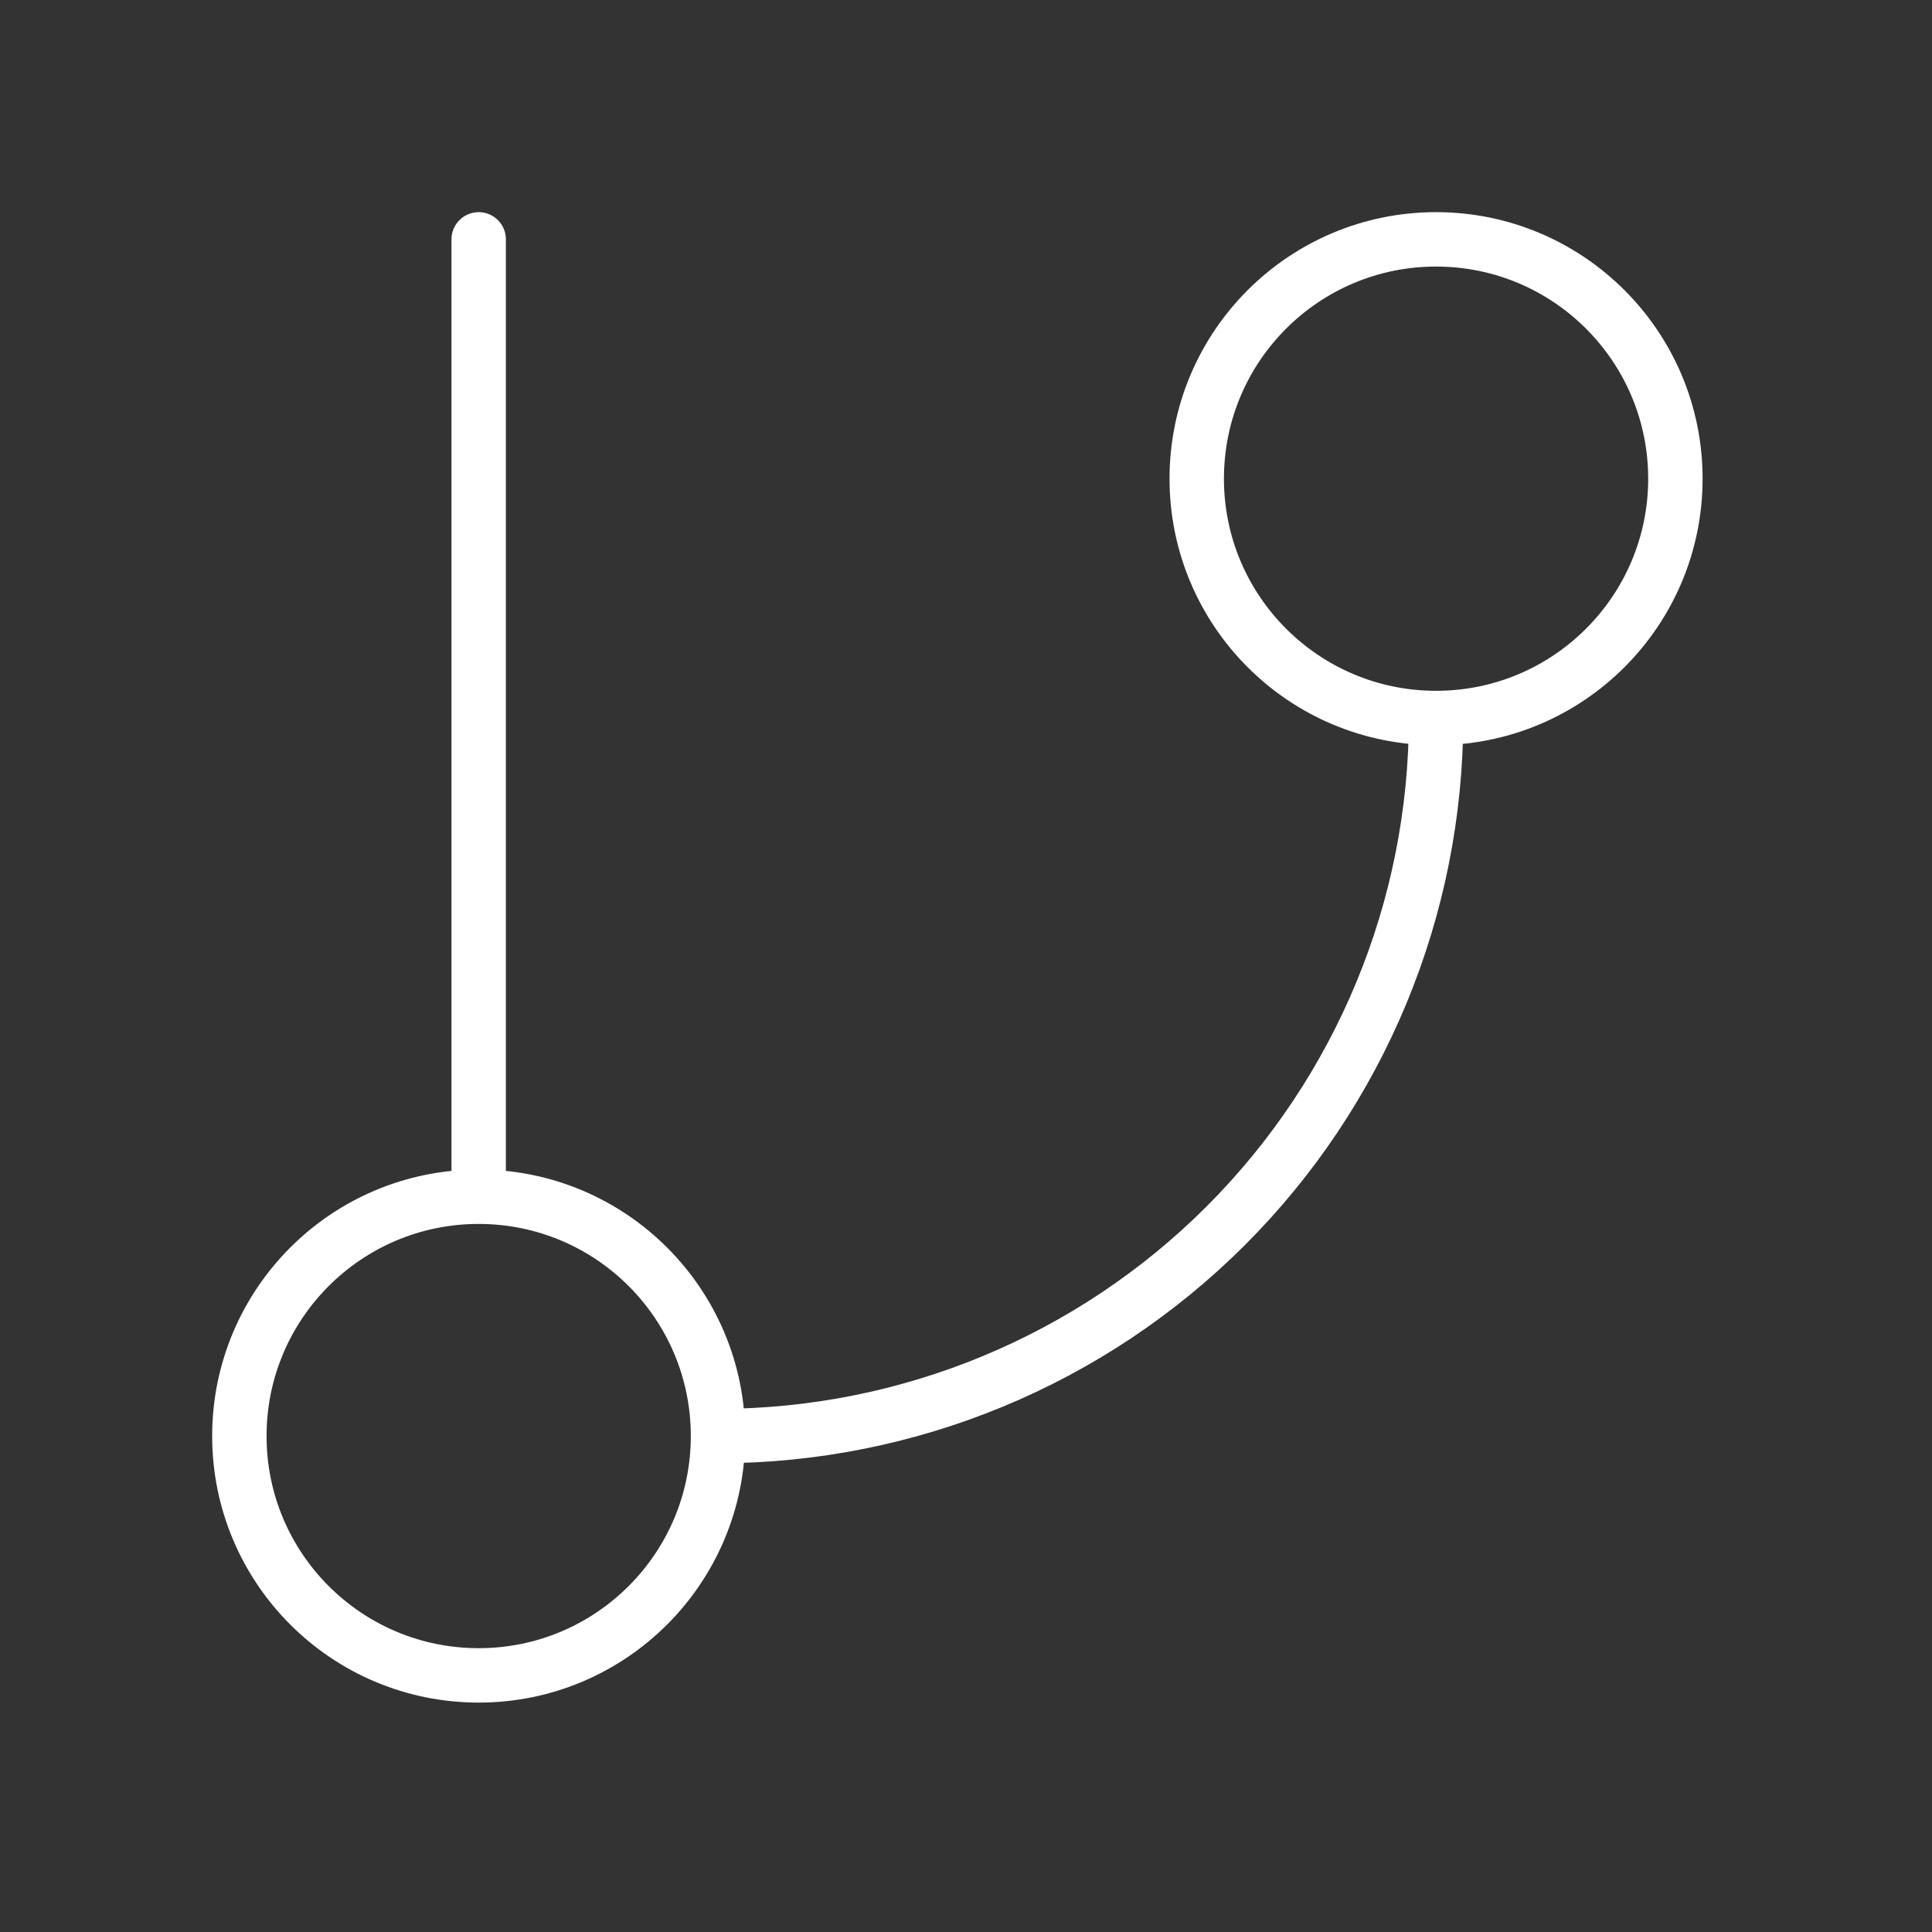 <svg width="56" height="56" viewBox="0 0 56 56" fill="none" xmlns="http://www.w3.org/2000/svg">
<rect x="0" y="0" width="56" height="56" fill="#333333" stroke="none"/>
<path d="M13.875 6.938V34.688M13.875 34.688C10.043 34.688 6.938 37.794 6.938 41.625C6.938 45.456 10.043 48.562 13.875 48.562C17.706 48.562 20.812 45.456 20.812 41.625M13.875 34.688C17.706 34.688 20.812 37.794 20.812 41.625M41.625 20.812C45.456 20.812 48.562 17.706 48.562 13.875C48.562 10.043 45.456 6.938 41.625 6.938C37.794 6.938 34.688 10.043 34.688 13.875C34.688 17.706 37.794 20.812 41.625 20.812ZM41.625 20.812C41.625 26.332 39.432 31.626 35.529 35.529C31.626 39.432 26.332 41.625 20.812 41.625" stroke="white" stroke-width="1.577" stroke-linecap="round" stroke-linejoin="round"/>
</svg>
